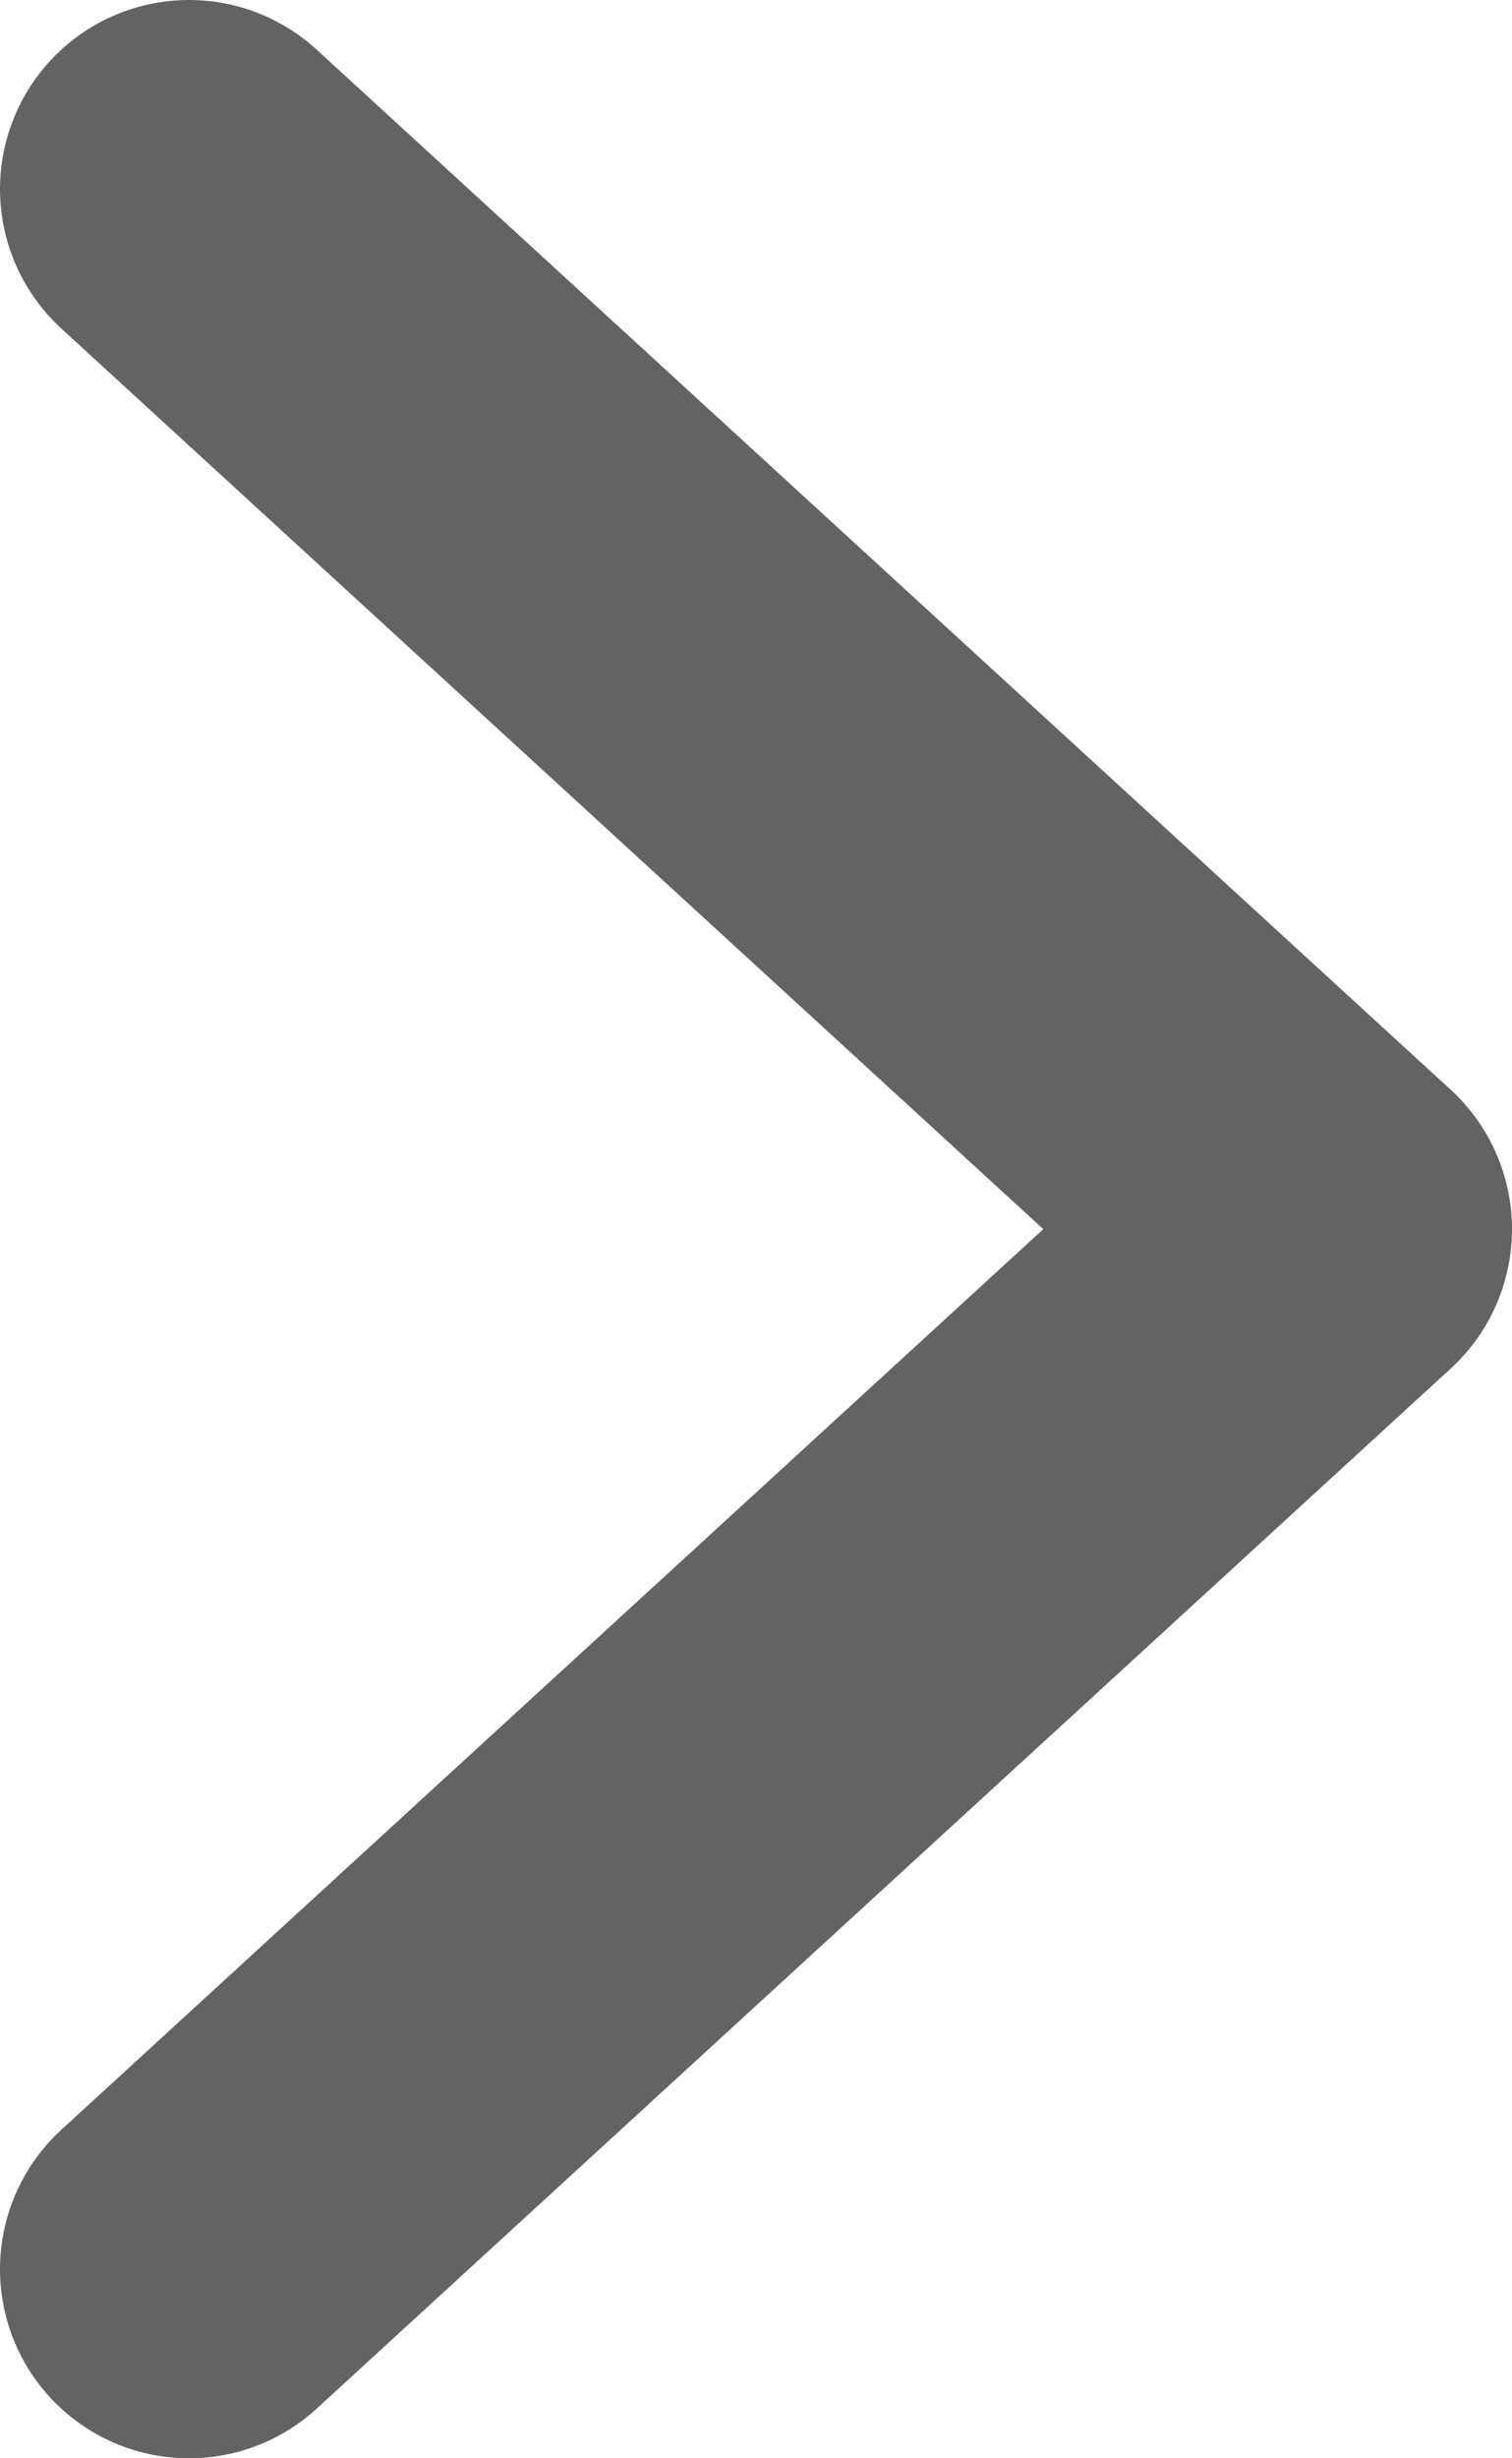 <svg width="8" height="13" viewBox="0 0 8 13" fill="none" xmlns="http://www.w3.org/2000/svg">
<path d="M1 12L7 6.5L1 1" stroke="#636363" stroke-width="2" stroke-linecap="round" stroke-linejoin="round"/>
</svg>
